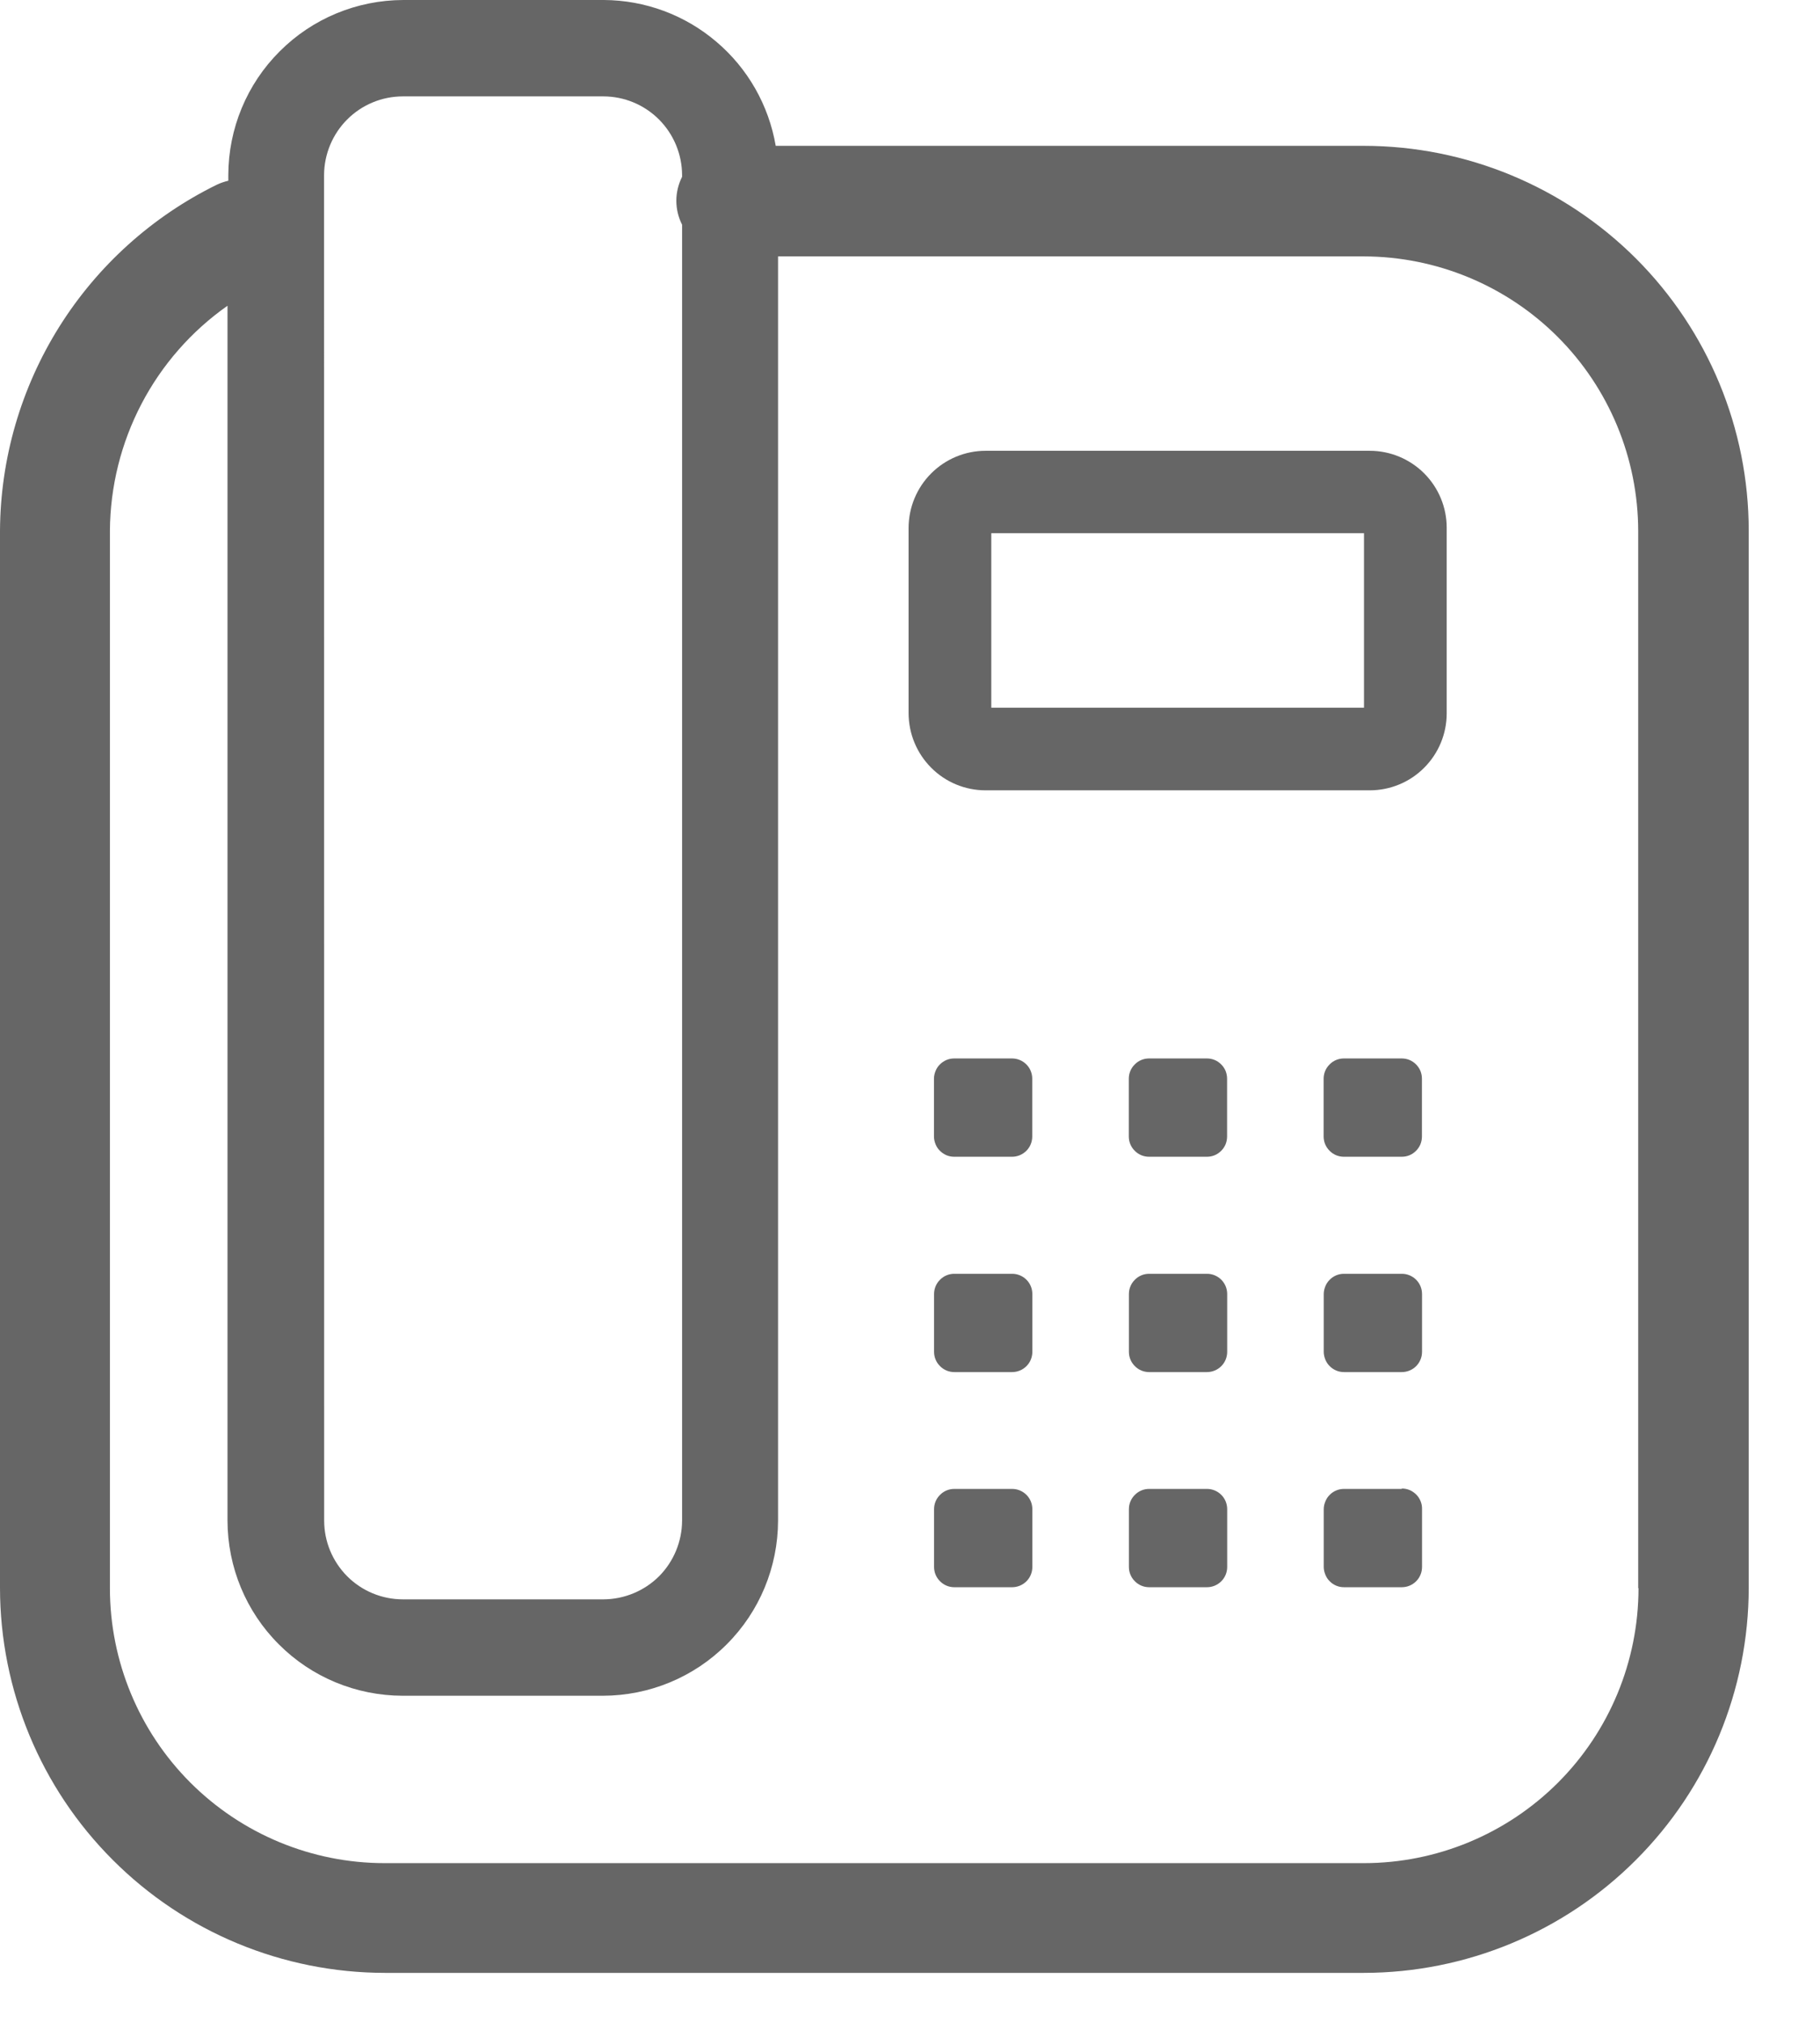 <svg width="18" height="20" viewBox="0 0 18 20" fill="none" xmlns="http://www.w3.org/2000/svg">
<g id="&#231;&#187;&#132; 29072">
<path id="&#232;&#183;&#175;&#229;&#190;&#132; 27378" d="M13.491 1.442H7.672C7.603 1.04 7.395 0.675 7.084 0.412C6.774 0.148 6.38 0.002 5.972 0H3.989C3.53 0.001 3.09 0.183 2.766 0.508C2.441 0.832 2.259 1.272 2.258 1.731V1.787C2.219 1.796 2.181 1.809 2.145 1.826C1.505 2.14 0.965 2.627 0.586 3.231C0.207 3.836 0.004 4.534 0 5.247V15.7C0.001 16.709 0.402 17.677 1.116 18.39C1.829 19.104 2.797 19.505 3.806 19.506H13.489C14.498 19.505 15.466 19.104 16.179 18.39C16.893 17.677 17.294 16.709 17.295 15.7V5.247C17.295 4.238 16.894 3.271 16.181 2.557C15.467 1.844 14.5 1.443 13.491 1.442ZM3.205 1.731C3.206 1.525 3.288 1.327 3.434 1.181C3.58 1.035 3.778 0.953 3.984 0.953H5.967C6.173 0.953 6.371 1.035 6.517 1.181C6.663 1.327 6.745 1.525 6.746 1.731V1.748C6.709 1.821 6.689 1.903 6.689 1.985C6.689 2.067 6.709 2.149 6.746 2.222V15.035C6.745 15.241 6.663 15.439 6.518 15.585C6.372 15.73 6.174 15.812 5.968 15.813H3.985C3.778 15.813 3.58 15.731 3.434 15.585C3.288 15.438 3.206 15.241 3.206 15.034L3.205 1.731ZM16.205 15.705C16.204 16.425 15.918 17.116 15.409 17.625C14.9 18.134 14.209 18.421 13.489 18.421H3.803C3.083 18.421 2.392 18.134 1.883 17.625C1.374 17.116 1.088 16.425 1.087 15.705V5.247C1.09 4.81 1.197 4.381 1.399 3.994C1.601 3.607 1.893 3.274 2.25 3.023V15.035C2.251 15.494 2.433 15.934 2.758 16.258C3.082 16.583 3.522 16.765 3.981 16.766H5.964C6.423 16.765 6.863 16.583 7.187 16.258C7.512 15.934 7.694 15.494 7.695 15.035V2.535H13.486C14.206 2.536 14.897 2.822 15.406 3.331C15.915 3.84 16.201 4.531 16.202 5.251V15.7L16.205 15.705Z" fill="#666666"/>
<path id="&#232;&#183;&#175;&#229;&#190;&#132; 27379" d="M13.547 4.457H9.747C9.546 4.457 9.352 4.538 9.21 4.68C9.067 4.823 8.987 5.016 8.986 5.218V7.053C8.987 7.255 9.067 7.448 9.21 7.591C9.352 7.734 9.546 7.814 9.747 7.814H13.547C13.749 7.814 13.943 7.734 14.085 7.591C14.228 7.448 14.308 7.255 14.308 7.053V5.218C14.308 5.016 14.228 4.823 14.085 4.68C13.943 4.538 13.749 4.457 13.547 4.457ZM13.492 6.997H9.804V5.272H13.49V6.997H13.492ZM10.009 10.465H9.437C9.411 10.465 9.385 10.47 9.361 10.48C9.337 10.49 9.315 10.505 9.296 10.524C9.277 10.542 9.263 10.564 9.253 10.588C9.243 10.613 9.237 10.639 9.237 10.665V11.237C9.237 11.263 9.243 11.289 9.253 11.314C9.263 11.338 9.277 11.36 9.296 11.378C9.315 11.397 9.337 11.412 9.361 11.422C9.385 11.432 9.411 11.437 9.437 11.437H10.009C10.062 11.437 10.113 11.416 10.151 11.378C10.188 11.341 10.209 11.29 10.209 11.237V10.665C10.209 10.612 10.188 10.561 10.151 10.524C10.113 10.486 10.062 10.465 10.009 10.465ZM11.936 10.465H11.364C11.311 10.465 11.26 10.486 11.223 10.524C11.185 10.561 11.164 10.612 11.164 10.665V11.237C11.164 11.29 11.185 11.341 11.223 11.378C11.26 11.416 11.311 11.437 11.364 11.437H11.936C11.963 11.437 11.989 11.432 12.013 11.422C12.037 11.412 12.059 11.397 12.078 11.378C12.096 11.36 12.111 11.338 12.121 11.314C12.131 11.289 12.136 11.263 12.136 11.237V10.665C12.136 10.639 12.131 10.613 12.121 10.588C12.111 10.564 12.096 10.542 12.078 10.524C12.059 10.505 12.037 10.49 12.013 10.48C11.989 10.47 11.963 10.465 11.936 10.465ZM13.863 10.465H13.291C13.238 10.465 13.187 10.486 13.15 10.524C13.112 10.561 13.091 10.612 13.091 10.665V11.237C13.091 11.29 13.112 11.341 13.15 11.378C13.187 11.416 13.238 11.437 13.291 11.437H13.863C13.89 11.437 13.916 11.432 13.94 11.422C13.964 11.412 13.986 11.397 14.005 11.378C14.023 11.36 14.038 11.338 14.048 11.314C14.058 11.289 14.063 11.263 14.063 11.237V10.665C14.063 10.639 14.058 10.613 14.048 10.588C14.038 10.564 14.023 10.542 14.005 10.524C13.986 10.505 13.964 10.49 13.94 10.48C13.916 10.47 13.89 10.465 13.863 10.465ZM10.01 12.594H9.438C9.385 12.594 9.334 12.615 9.297 12.653C9.259 12.69 9.238 12.741 9.238 12.794V13.366C9.238 13.419 9.259 13.47 9.297 13.507C9.334 13.545 9.385 13.566 9.438 13.566H10.01C10.063 13.566 10.114 13.545 10.152 13.507C10.189 13.47 10.21 13.419 10.21 13.366V12.794C10.21 12.741 10.189 12.69 10.152 12.653C10.114 12.615 10.063 12.594 10.01 12.594ZM11.937 12.594H11.365C11.312 12.594 11.261 12.615 11.224 12.653C11.186 12.69 11.165 12.741 11.165 12.794V13.366C11.165 13.419 11.186 13.47 11.224 13.507C11.261 13.545 11.312 13.566 11.365 13.566H11.937C11.99 13.566 12.041 13.545 12.079 13.507C12.116 13.47 12.137 13.419 12.137 13.366V12.794C12.137 12.741 12.116 12.69 12.079 12.653C12.041 12.615 11.99 12.594 11.937 12.594ZM13.864 12.594H13.292C13.266 12.594 13.24 12.599 13.216 12.609C13.192 12.619 13.169 12.634 13.151 12.653C13.132 12.671 13.118 12.693 13.108 12.717C13.098 12.742 13.092 12.768 13.092 12.794V13.366C13.092 13.392 13.098 13.418 13.108 13.443C13.118 13.467 13.132 13.489 13.151 13.507C13.169 13.526 13.192 13.541 13.216 13.551C13.24 13.561 13.266 13.566 13.292 13.566H13.864C13.917 13.566 13.968 13.545 14.006 13.507C14.043 13.47 14.064 13.419 14.064 13.366V12.794C14.064 12.741 14.043 12.69 14.006 12.653C13.968 12.615 13.917 12.594 13.864 12.594ZM10.01 14.721H9.438C9.385 14.721 9.334 14.742 9.297 14.78C9.259 14.817 9.238 14.868 9.238 14.921V15.493C9.238 15.546 9.259 15.597 9.297 15.634C9.334 15.672 9.385 15.693 9.438 15.693H10.01C10.063 15.693 10.114 15.672 10.152 15.634C10.189 15.597 10.21 15.546 10.21 15.493V14.921C10.21 14.868 10.189 14.817 10.152 14.78C10.114 14.742 10.063 14.721 10.01 14.721ZM11.937 14.721H11.365C11.312 14.721 11.261 14.742 11.224 14.78C11.186 14.817 11.165 14.868 11.165 14.921V15.493C11.165 15.546 11.186 15.597 11.224 15.634C11.261 15.672 11.312 15.693 11.365 15.693H11.937C11.99 15.693 12.041 15.672 12.079 15.634C12.116 15.597 12.137 15.546 12.137 15.493V14.921C12.137 14.868 12.116 14.817 12.079 14.78C12.041 14.742 11.99 14.721 11.937 14.721ZM13.864 14.721H13.292C13.266 14.721 13.24 14.726 13.216 14.736C13.192 14.746 13.169 14.761 13.151 14.78C13.132 14.798 13.118 14.82 13.108 14.845C13.098 14.869 13.092 14.895 13.092 14.921V15.493C13.092 15.519 13.098 15.545 13.108 15.569C13.118 15.594 13.132 15.616 13.151 15.634C13.169 15.653 13.192 15.668 13.216 15.678C13.24 15.688 13.266 15.693 13.292 15.693H13.864C13.917 15.693 13.968 15.672 14.006 15.634C14.043 15.597 14.064 15.546 14.064 15.493V14.921C14.065 14.894 14.06 14.868 14.05 14.843C14.04 14.818 14.026 14.796 14.007 14.777C13.988 14.758 13.966 14.743 13.941 14.732C13.916 14.722 13.89 14.717 13.863 14.717L13.864 14.721Z" fill="#666666"/>
</g>
</svg>
